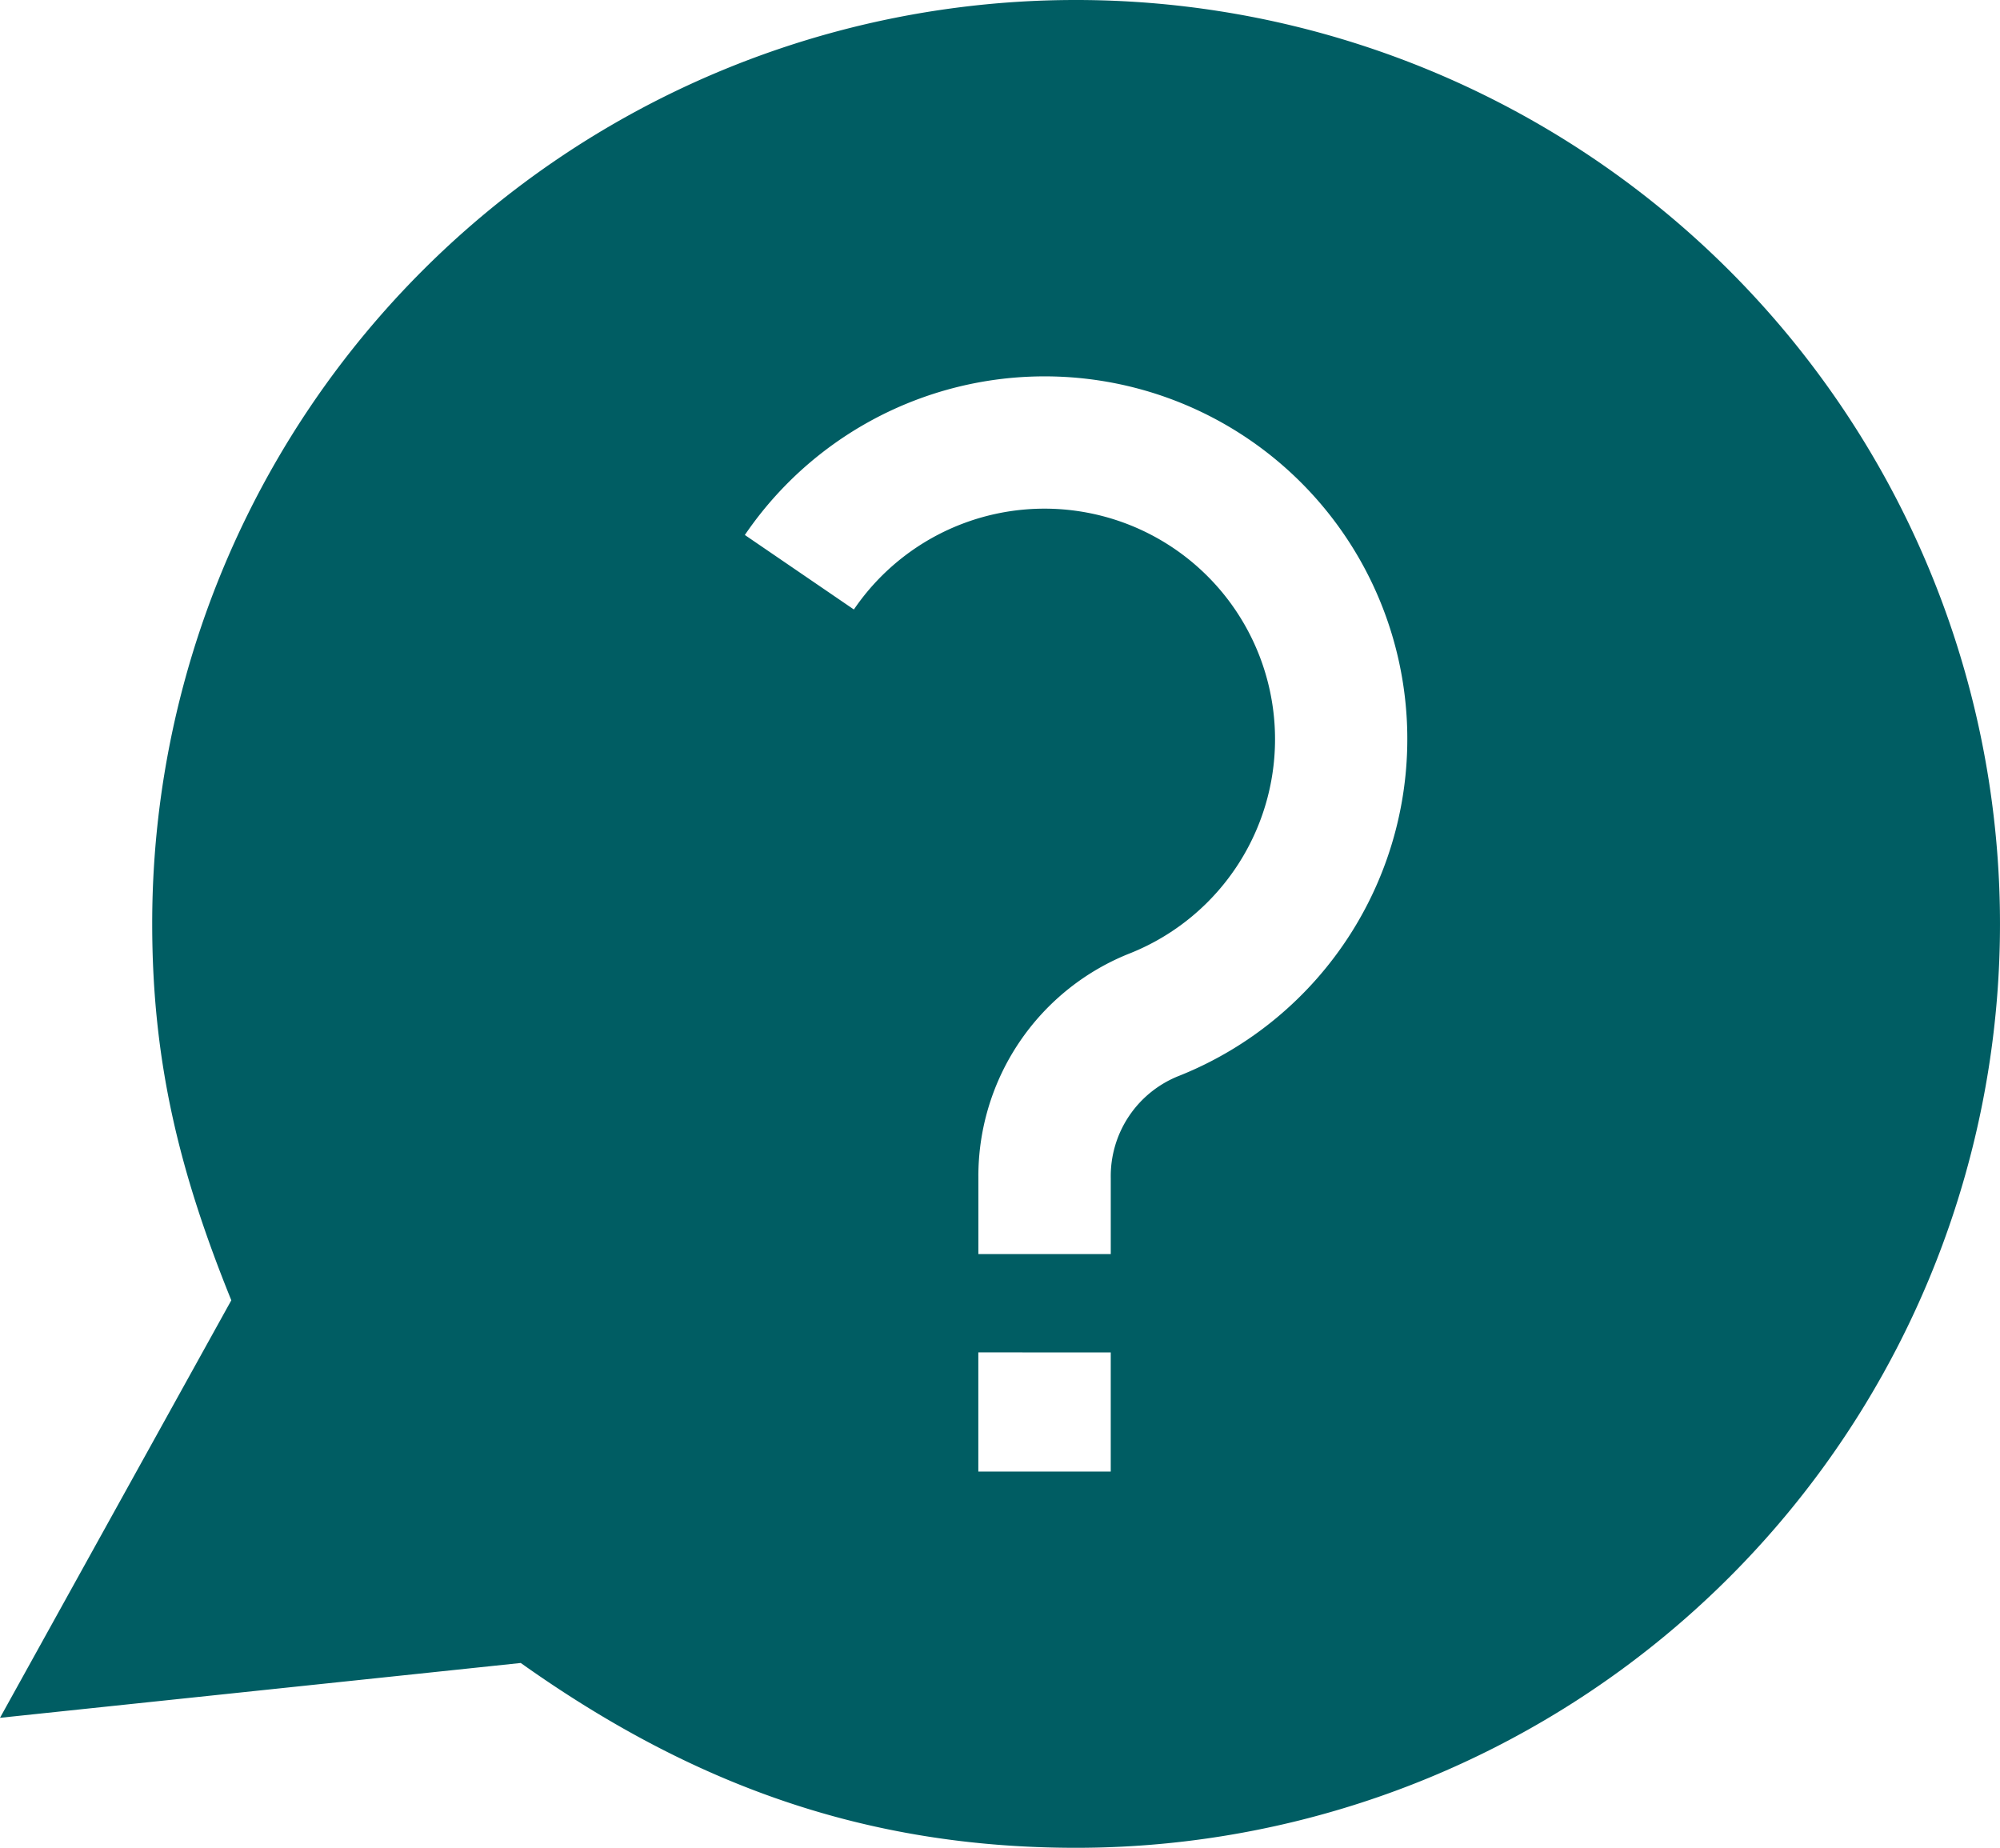 <svg id="icon-didyouknow" xmlns="http://www.w3.org/2000/svg" width="308.283" height="284.822" viewBox="0 0 308.283 284.822">
  <path id="Path_1618" data-name="Path 1618" d="M165.882,0A142.329,142.329,0,0,0,23.471,142.411c0,21.373,4.258,38.424,12.194,58.018L.01,264.787l80.268-8.453c26.287,18.679,53.079,28.489,85.6,28.489A142.411,142.411,0,1,0,165.882,0Zm-51.06,82.463a55.9,55.9,0,1,1,67.052,83.321,16.615,16.615,0,0,0-10.649,15.809v11.715H150.818V181.592A36.948,36.948,0,0,1,174.3,146.9a35.537,35.537,0,1,0-42.67-52.952L114.822,82.463Zm56.4,126v18.364H150.811V208.46Z" transform="translate(-0.01)" fill="#005d63"/>
</svg>
